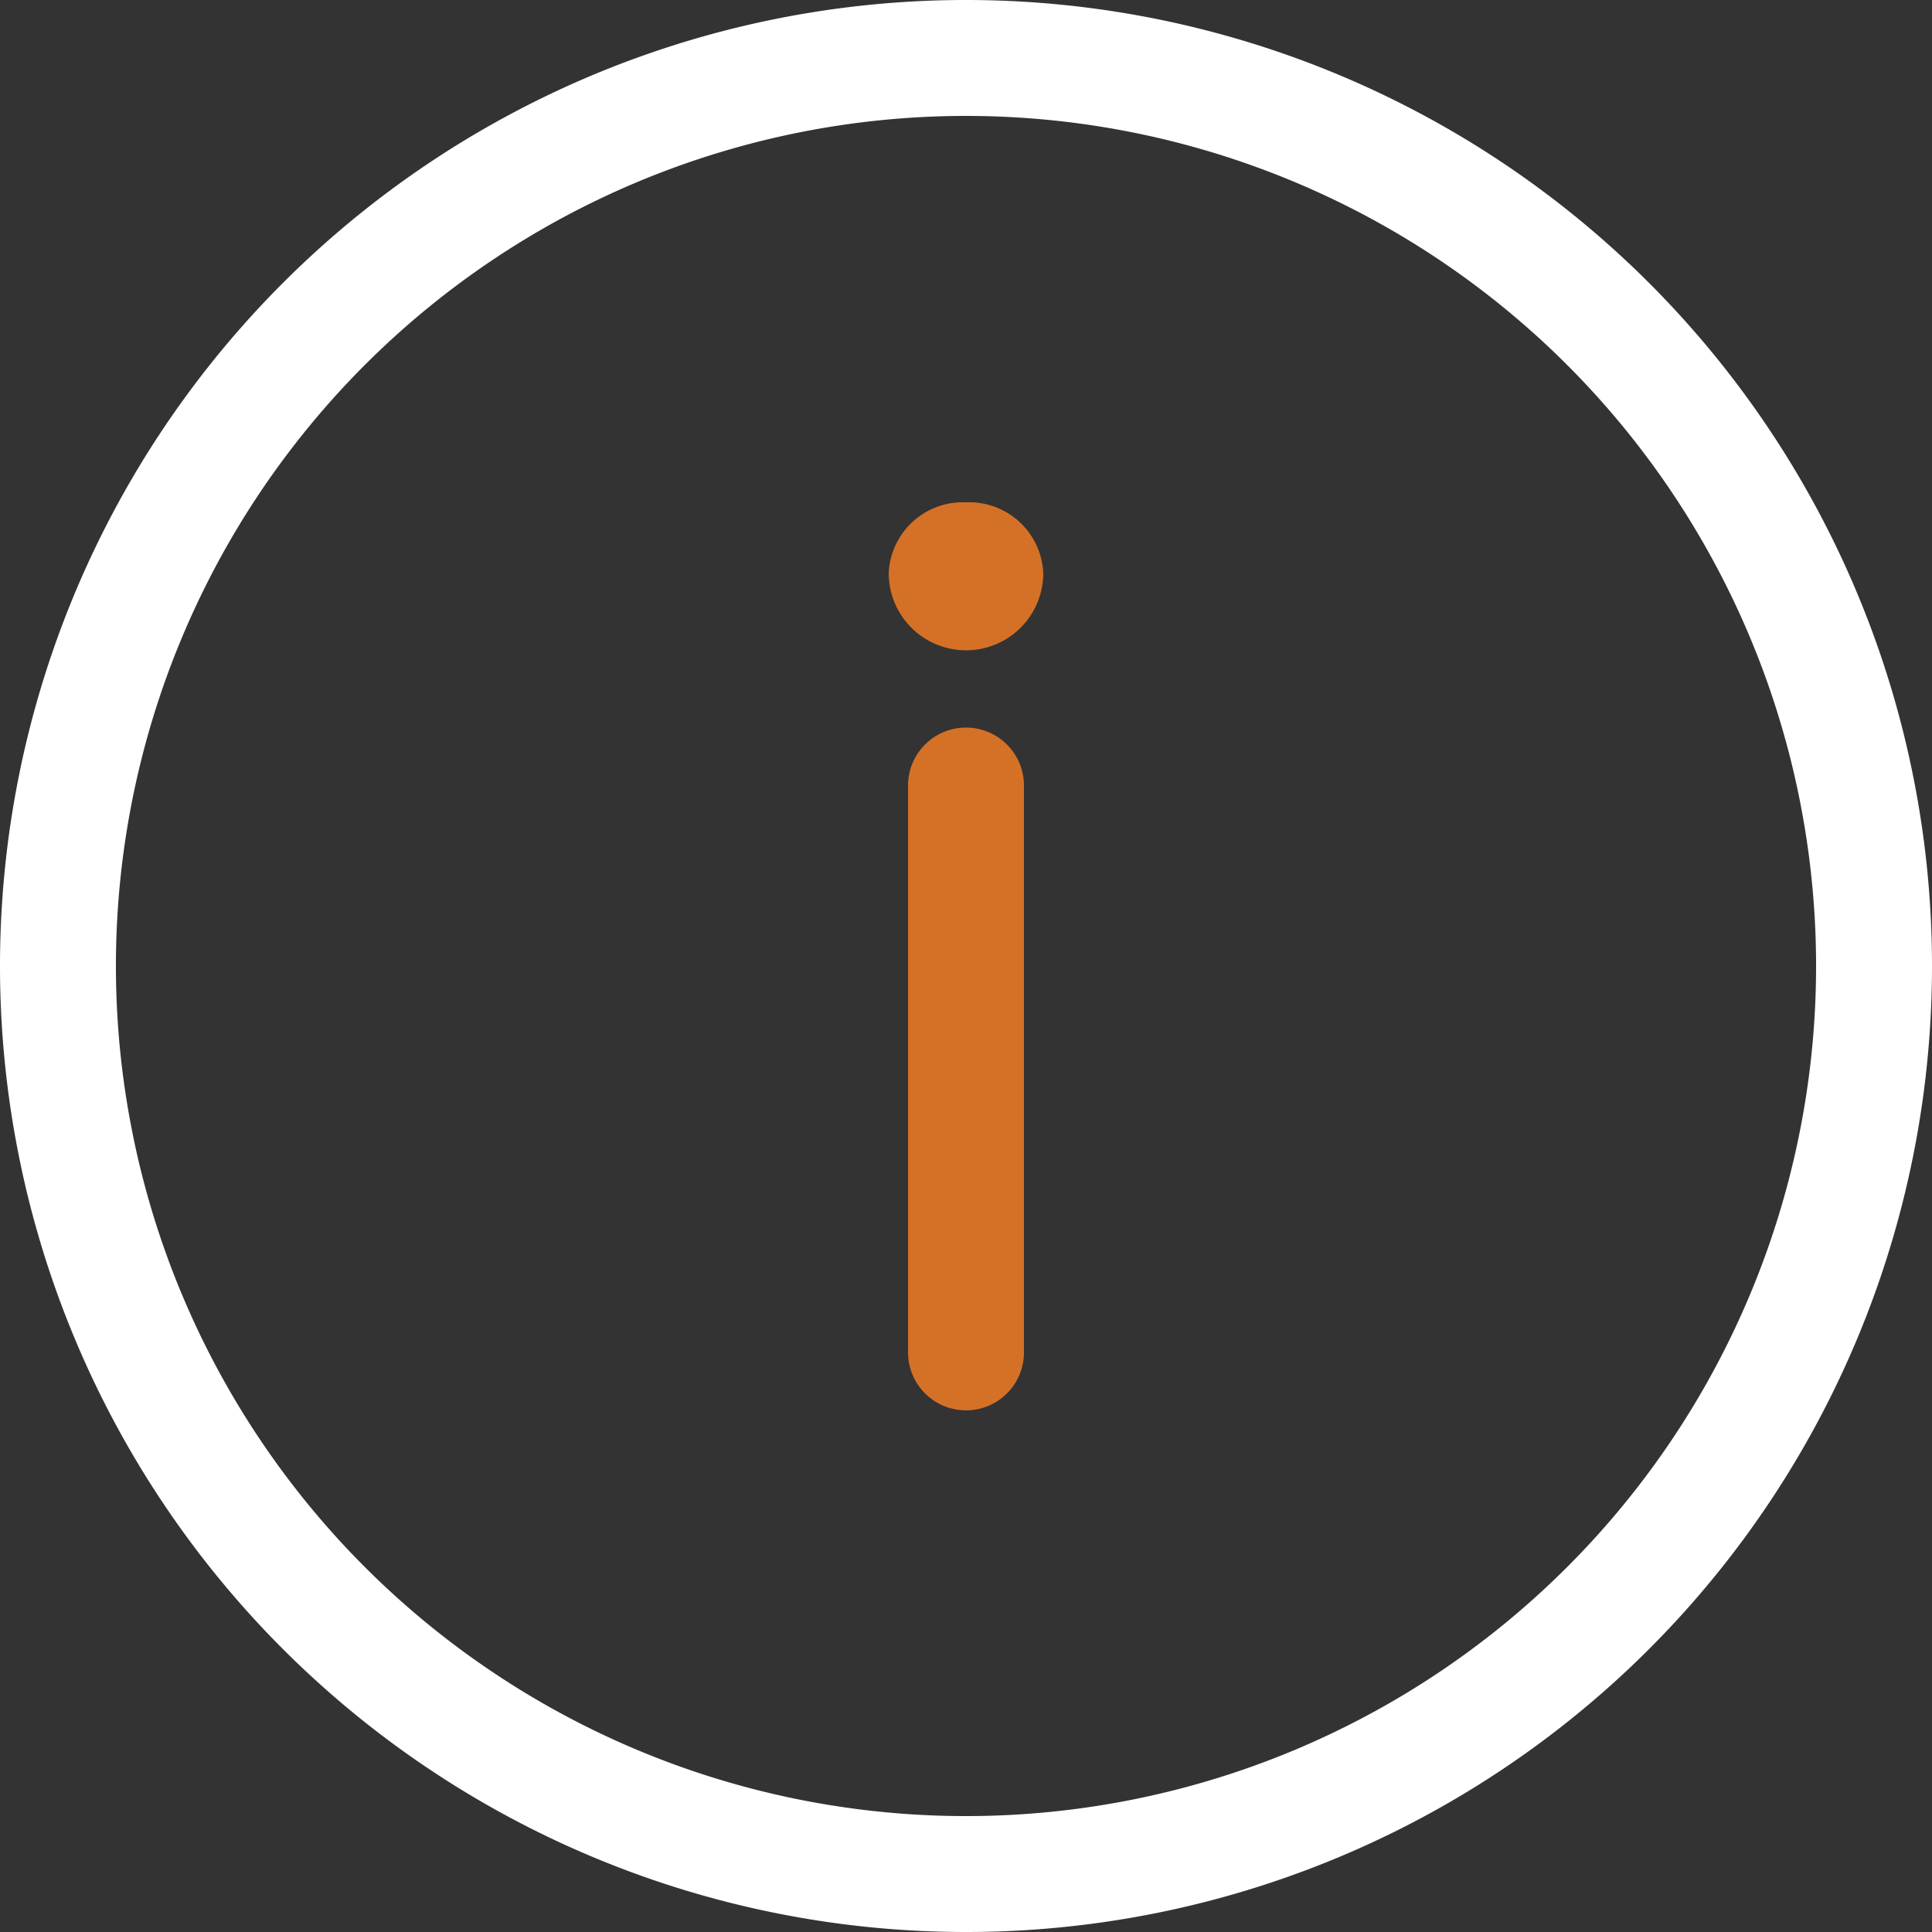 <svg xmlns="http://www.w3.org/2000/svg" viewBox="0 0 50 50"><rect x="0" y="0" width="50" height="50" fill="#333333" stroke="none"/><defs><style>.cls-1{fill:#fff;}.cls-2{fill:#d57126;}</style></defs><g id="Layer_2" data-name="Layer 2"><g id="Style_Guide" data-name="Style Guide"><path class="cls-1" d="M25,50A25,25,0,1,1,50,25,25,25,0,0,1,25,50ZM25,3A22,22,0,1,0,47,25,22,22,0,0,0,25,3Z"/><path class="cls-2" d="M25,36.5A1.5,1.5,0,0,1,23.5,35V20.33a1.5,1.5,0,0,1,3,0V35A1.5,1.5,0,0,1,25,36.5Z"/><path class="cls-2" d="M25,13a1.92,1.92,0,0,0-2,1.83,2,2,0,0,0,4,0A1.92,1.92,0,0,0,25,13Z"/></g></g></svg>